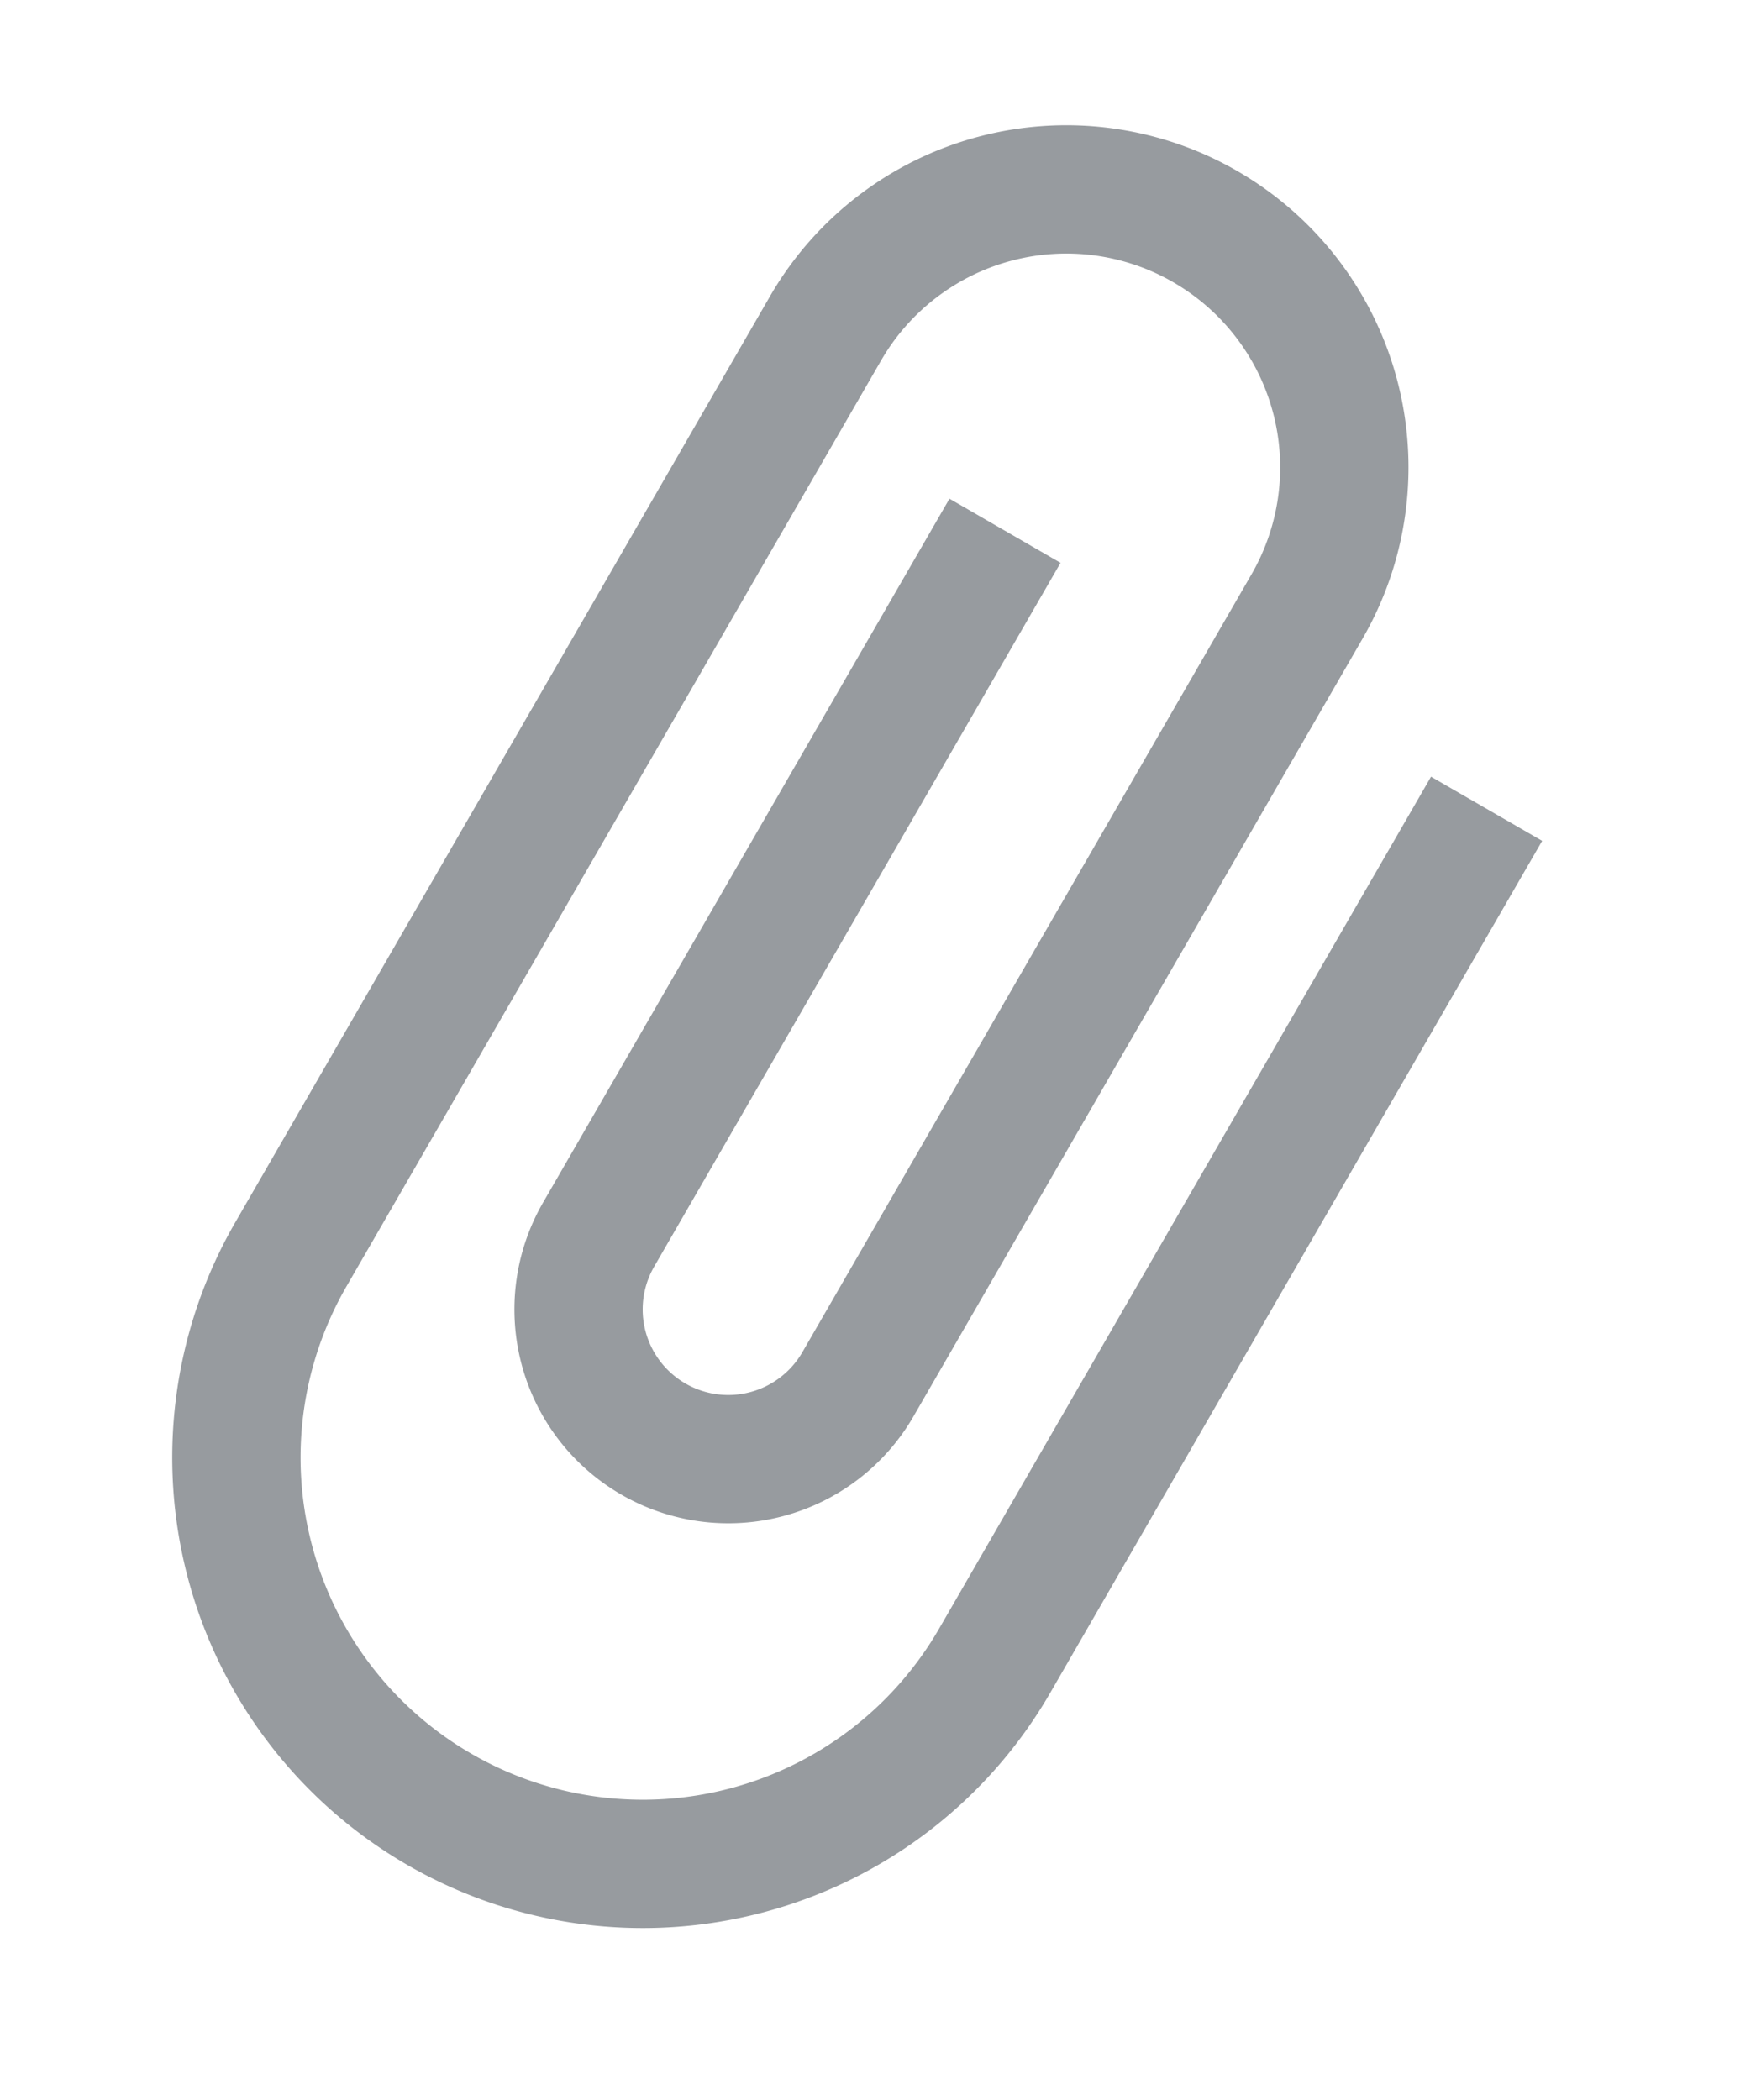 <svg xmlns="http://www.w3.org/2000/svg" width="24.863" height="29.74" viewBox="0 0 24.863 29.74">
  <path id="Icon_material-attach-file" data-name="Icon material-attach-file" d="M22.007,7.556v13.93a4.845,4.845,0,0,1-9.69,0V6.345a3.028,3.028,0,0,1,6.056,0V19.064a1.211,1.211,0,0,1-2.423,0V7.556H14.134V19.064a3.028,3.028,0,1,0,6.056,0V6.345a4.845,4.845,0,0,0-9.69,0V21.486a6.662,6.662,0,0,0,13.324,0V7.556Z" transform="translate(4.981 -6.549) rotate(30)" fill="#979b9f"/>
</svg>

